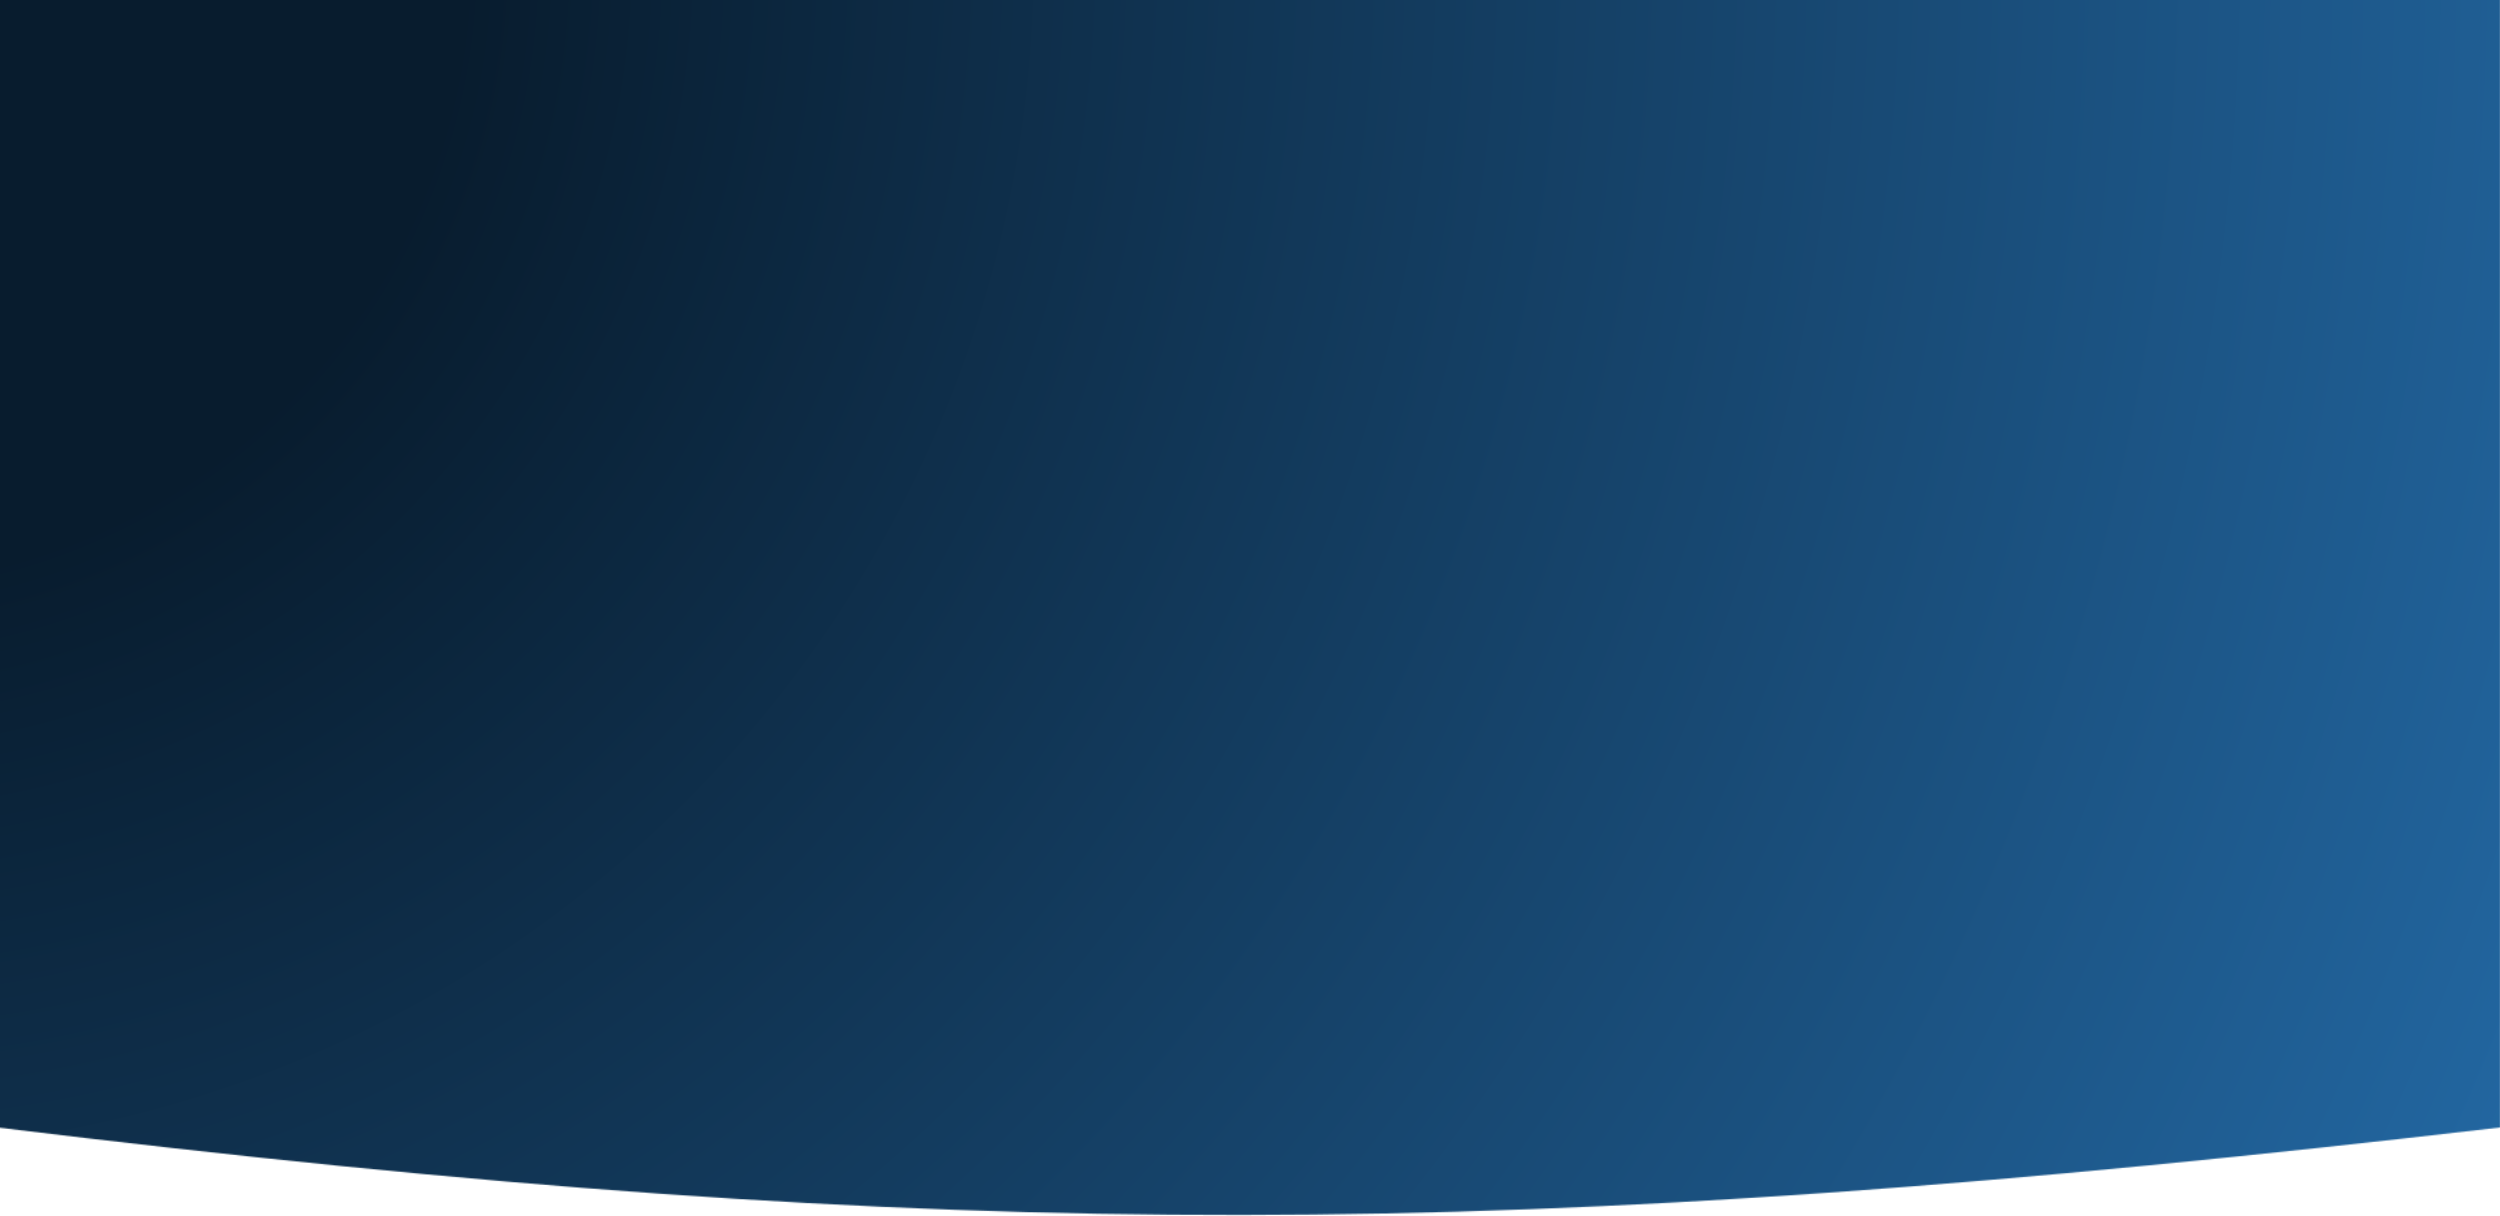 <svg width="1918" height="933" viewBox="0 0 1918 933" fill="none" xmlns="http://www.w3.org/2000/svg">
<mask id="mask0_7974_2428" style="mask-type:alpha" maskUnits="userSpaceOnUse" x="-2" y="-251" width="1920" height="1184">
<path d="M-2 -251C744.245 -187.911 1164.55 -187.857 1918 -251V865C1161.03 953.263 740.458 955.8 -2 865L-2 -251Z" fill="url(#paint0_linear_7974_2428)"/>
</mask>
<g mask="url(#mask0_7974_2428)">
<path d="M-34.259 -30.5H1885.26C1906.91 -30.5 1924.5 -11.952 1924.5 10.986V1186.01C1924.5 1208.95 1906.91 1227.5 1885.26 1227.5H-34.259C-55.906 1227.5 -73.5 1208.95 -73.5 1186.01V10.986C-73.5 -11.952 -55.906 -30.5 -34.259 -30.5Z" fill="url(#paint1_radial_7974_2428)" stroke="black"/>
</g>
<defs>
<linearGradient id="paint0_linear_7974_2428" x1="958" y1="-22" x2="958" y2="932.152" gradientUnits="userSpaceOnUse">
<stop stop-color="white"/>
<stop offset="1" stop-color="#FEF6F2"/>
</linearGradient>
<radialGradient id="paint1_radial_7974_2428" cx="0" cy="0" r="1" gradientUnits="userSpaceOnUse" gradientTransform="translate(-100.5 -31) rotate(25.213) scale(3460.16 3615.29)">
<stop offset="0.135" stop-color="#081C2E"/>
<stop offset="1" stop-color="#359CF3"/>
</radialGradient>
</defs>
</svg>
